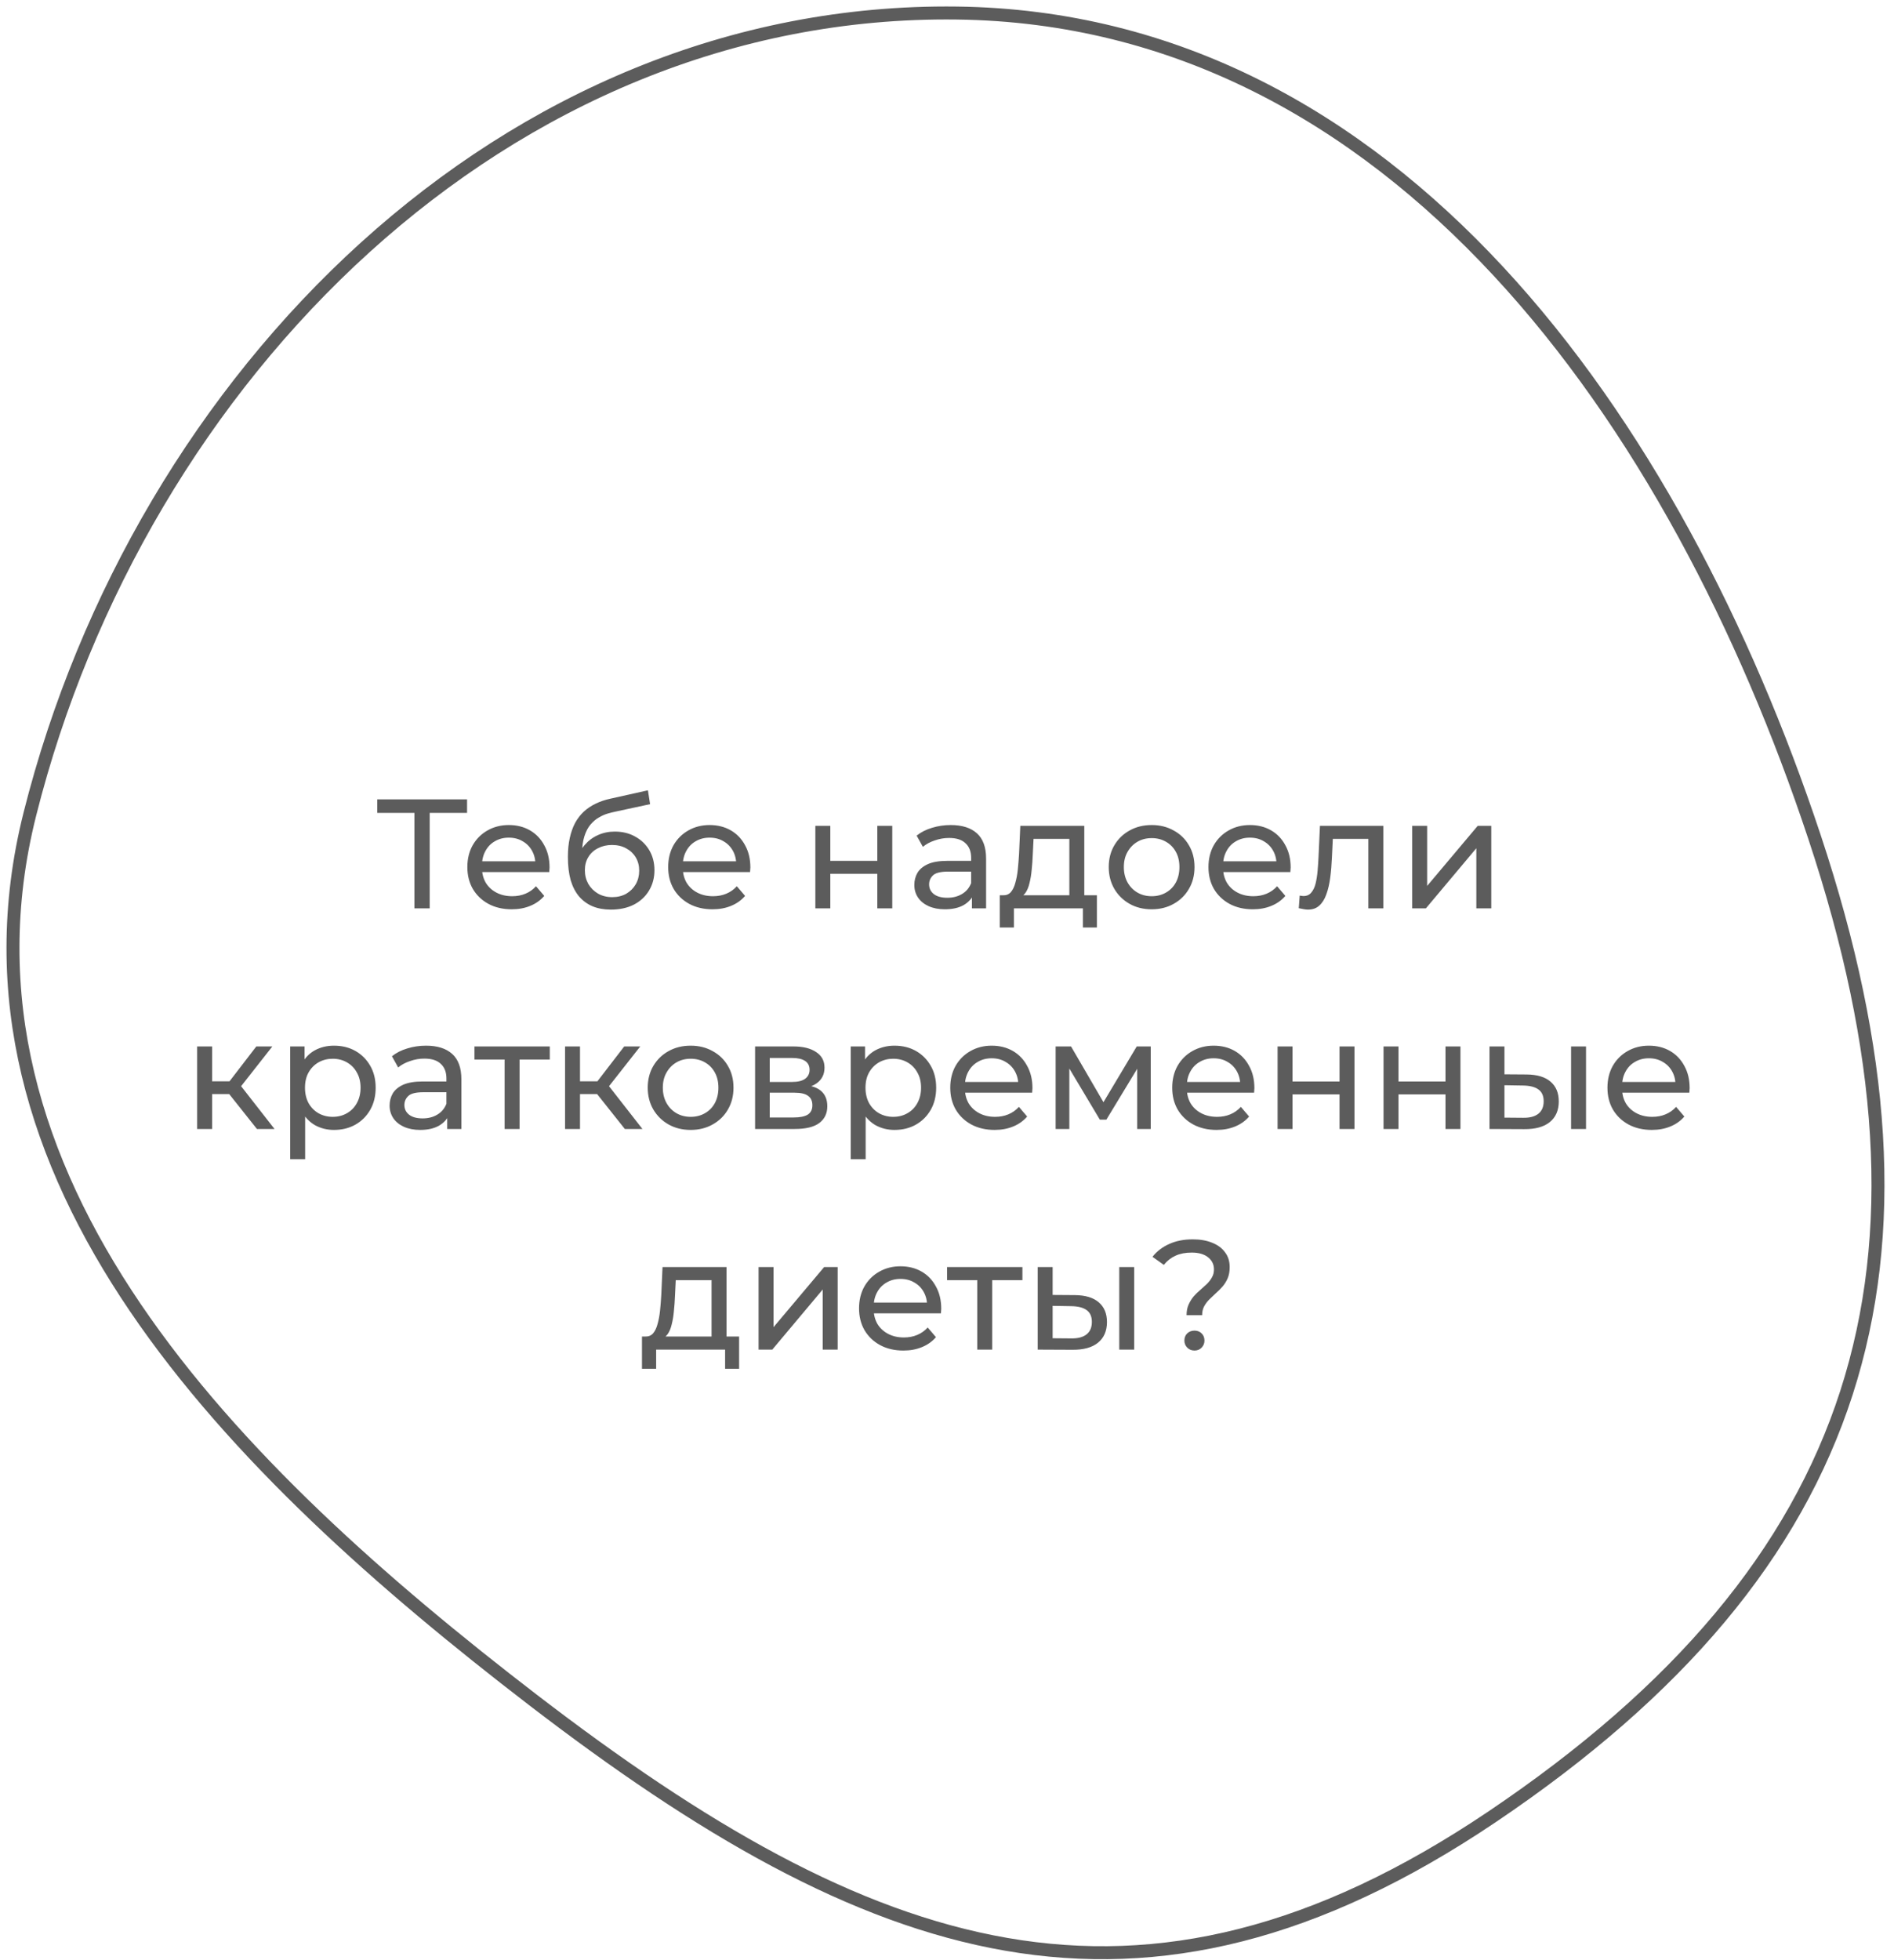 <?xml version="1.0" encoding="UTF-8"?> <svg xmlns="http://www.w3.org/2000/svg" width="146" height="151" viewBox="0 0 146 151" fill="none"><path fill-rule="evenodd" clip-rule="evenodd" d="M73.766 1.005C107.533 1.433 129.212 32.426 139.865 64.471C150.813 97.405 143.793 120.623 115 140C87.837 158.28 67.026 150.908 41.059 130.965C18.123 113.349 -4.756 90.774 2.302 62.728C10.795 28.981 38.969 0.564 73.766 1.005Z" stroke="#5C5C5C"></path><path d="M31.948 69.991V62.323L32.248 62.635H29.08V61.591H36.004V62.635H32.836L33.124 62.323V69.991H31.948ZM39.446 70.063C38.766 70.063 38.166 69.923 37.646 69.643C37.134 69.363 36.734 68.979 36.446 68.491C36.166 68.003 36.026 67.443 36.026 66.811C36.026 66.179 36.162 65.619 36.434 65.131C36.714 64.643 37.094 64.263 37.574 63.991C38.062 63.711 38.61 63.571 39.218 63.571C39.834 63.571 40.378 63.707 40.85 63.979C41.322 64.251 41.69 64.635 41.954 65.131C42.226 65.619 42.362 66.191 42.362 66.847C42.362 66.895 42.358 66.951 42.35 67.015C42.35 67.079 42.346 67.139 42.338 67.195H36.926V66.367H41.738L41.27 66.655C41.278 66.247 41.194 65.883 41.018 65.563C40.842 65.243 40.598 64.995 40.286 64.819C39.982 64.635 39.626 64.543 39.218 64.543C38.818 64.543 38.462 64.635 38.15 64.819C37.838 64.995 37.594 65.247 37.418 65.575C37.242 65.895 37.154 66.263 37.154 66.679V66.871C37.154 67.295 37.25 67.675 37.442 68.011C37.642 68.339 37.918 68.595 38.27 68.779C38.622 68.963 39.026 69.055 39.482 69.055C39.858 69.055 40.198 68.991 40.502 68.863C40.814 68.735 41.086 68.543 41.318 68.287L41.954 69.031C41.666 69.367 41.306 69.623 40.874 69.799C40.45 69.975 39.974 70.063 39.446 70.063ZM47.089 70.087C46.561 70.087 46.093 70.003 45.685 69.835C45.285 69.667 44.941 69.419 44.653 69.091C44.365 68.755 44.145 68.335 43.993 67.831C43.849 67.319 43.777 66.719 43.777 66.031C43.777 65.487 43.825 64.999 43.921 64.567C44.017 64.135 44.153 63.751 44.329 63.415C44.513 63.079 44.737 62.787 45.001 62.539C45.273 62.291 45.577 62.087 45.913 61.927C46.257 61.759 46.633 61.631 47.041 61.543L49.945 60.895L50.113 61.963L47.437 62.539C47.277 62.571 47.085 62.619 46.861 62.683C46.637 62.747 46.409 62.847 46.177 62.983C45.945 63.111 45.729 63.291 45.529 63.523C45.329 63.755 45.169 64.059 45.049 64.435C44.929 64.803 44.869 65.259 44.869 65.803C44.869 65.955 44.873 66.071 44.881 66.151C44.889 66.231 44.897 66.311 44.905 66.391C44.921 66.471 44.933 66.591 44.941 66.751L44.461 66.259C44.589 65.819 44.793 65.435 45.073 65.107C45.353 64.779 45.689 64.527 46.081 64.351C46.481 64.167 46.917 64.075 47.389 64.075C47.981 64.075 48.505 64.203 48.961 64.459C49.425 64.715 49.789 65.067 50.053 65.515C50.317 65.963 50.449 66.475 50.449 67.051C50.449 67.635 50.309 68.159 50.029 68.623C49.757 69.079 49.369 69.439 48.865 69.703C48.361 69.959 47.769 70.087 47.089 70.087ZM47.197 69.127C47.605 69.127 47.965 69.039 48.277 68.863C48.589 68.679 48.833 68.435 49.009 68.131C49.185 67.819 49.273 67.471 49.273 67.087C49.273 66.703 49.185 66.363 49.009 66.067C48.833 65.771 48.589 65.539 48.277 65.371C47.965 65.195 47.597 65.107 47.173 65.107C46.773 65.107 46.413 65.191 46.093 65.359C45.773 65.519 45.525 65.747 45.349 66.043C45.173 66.331 45.085 66.667 45.085 67.051C45.085 67.435 45.173 67.787 45.349 68.107C45.533 68.419 45.781 68.667 46.093 68.851C46.413 69.035 46.781 69.127 47.197 69.127ZM54.927 70.063C54.247 70.063 53.647 69.923 53.127 69.643C52.615 69.363 52.215 68.979 51.927 68.491C51.647 68.003 51.507 67.443 51.507 66.811C51.507 66.179 51.643 65.619 51.915 65.131C52.195 64.643 52.575 64.263 53.055 63.991C53.543 63.711 54.091 63.571 54.699 63.571C55.315 63.571 55.859 63.707 56.331 63.979C56.803 64.251 57.171 64.635 57.435 65.131C57.707 65.619 57.843 66.191 57.843 66.847C57.843 66.895 57.839 66.951 57.831 67.015C57.831 67.079 57.827 67.139 57.819 67.195H52.407V66.367H57.219L56.751 66.655C56.759 66.247 56.675 65.883 56.499 65.563C56.323 65.243 56.079 64.995 55.767 64.819C55.463 64.635 55.107 64.543 54.699 64.543C54.299 64.543 53.943 64.635 53.631 64.819C53.319 64.995 53.075 65.247 52.899 65.575C52.723 65.895 52.635 66.263 52.635 66.679V66.871C52.635 67.295 52.731 67.675 52.923 68.011C53.123 68.339 53.399 68.595 53.751 68.779C54.103 68.963 54.507 69.055 54.963 69.055C55.339 69.055 55.679 68.991 55.983 68.863C56.295 68.735 56.567 68.543 56.799 68.287L57.435 69.031C57.147 69.367 56.787 69.623 56.355 69.799C55.931 69.975 55.455 70.063 54.927 70.063ZM62.852 69.991V63.631H64.004V66.331H67.629V63.631H68.781V69.991H67.629V67.327H64.004V69.991H62.852ZM74.921 69.991V68.647L74.861 68.395V66.103C74.861 65.615 74.716 65.239 74.428 64.975C74.148 64.703 73.725 64.567 73.156 64.567C72.781 64.567 72.412 64.631 72.052 64.759C71.692 64.879 71.388 65.043 71.141 65.251L70.66 64.387C70.989 64.123 71.38 63.923 71.837 63.787C72.3 63.643 72.784 63.571 73.288 63.571C74.16 63.571 74.832 63.783 75.305 64.207C75.776 64.631 76.013 65.279 76.013 66.151V69.991H74.921ZM72.832 70.063C72.361 70.063 71.945 69.983 71.585 69.823C71.233 69.663 70.96 69.443 70.769 69.163C70.576 68.875 70.481 68.551 70.481 68.191C70.481 67.847 70.561 67.535 70.721 67.255C70.888 66.975 71.156 66.751 71.525 66.583C71.9 66.415 72.404 66.331 73.037 66.331H75.052V67.159H73.085C72.508 67.159 72.121 67.255 71.921 67.447C71.721 67.639 71.621 67.871 71.621 68.143C71.621 68.455 71.745 68.707 71.993 68.899C72.24 69.083 72.585 69.175 73.025 69.175C73.457 69.175 73.832 69.079 74.153 68.887C74.481 68.695 74.716 68.415 74.861 68.047L75.088 68.839C74.936 69.215 74.668 69.515 74.284 69.739C73.9 69.955 73.416 70.063 72.832 70.063ZM82.431 69.451V64.639H79.671L79.611 65.863C79.595 66.263 79.567 66.651 79.527 67.027C79.495 67.395 79.439 67.735 79.359 68.047C79.287 68.359 79.179 68.615 79.035 68.815C78.891 69.015 78.699 69.139 78.459 69.187L77.319 68.983C77.567 68.991 77.767 68.911 77.919 68.743C78.071 68.567 78.187 68.327 78.267 68.023C78.355 67.719 78.419 67.375 78.459 66.991C78.499 66.599 78.531 66.195 78.555 65.779L78.651 63.631H83.583V69.451H82.431ZM77.067 71.467V68.983H84.555V71.467H83.475V69.991H78.159V71.467H77.067ZM88.78 70.063C88.14 70.063 87.572 69.923 87.076 69.643C86.58 69.363 86.188 68.979 85.9 68.491C85.612 67.995 85.468 67.435 85.468 66.811C85.468 66.179 85.612 65.619 85.9 65.131C86.188 64.643 86.58 64.263 87.076 63.991C87.572 63.711 88.14 63.571 88.78 63.571C89.412 63.571 89.976 63.711 90.472 63.991C90.976 64.263 91.368 64.643 91.648 65.131C91.936 65.611 92.08 66.171 92.08 66.811C92.08 67.443 91.936 68.003 91.648 68.491C91.368 68.979 90.976 69.363 90.472 69.643C89.976 69.923 89.412 70.063 88.78 70.063ZM88.78 69.055C89.188 69.055 89.552 68.963 89.872 68.779C90.2 68.595 90.456 68.335 90.64 67.999C90.824 67.655 90.916 67.259 90.916 66.811C90.916 66.355 90.824 65.963 90.64 65.635C90.456 65.299 90.2 65.039 89.872 64.855C89.552 64.671 89.188 64.579 88.78 64.579C88.372 64.579 88.008 64.671 87.688 64.855C87.368 65.039 87.112 65.299 86.92 65.635C86.728 65.963 86.632 66.355 86.632 66.811C86.632 67.259 86.728 67.655 86.92 67.999C87.112 68.335 87.368 68.595 87.688 68.779C88.008 68.963 88.372 69.055 88.78 69.055ZM96.575 70.063C95.895 70.063 95.295 69.923 94.775 69.643C94.263 69.363 93.863 68.979 93.575 68.491C93.295 68.003 93.155 67.443 93.155 66.811C93.155 66.179 93.291 65.619 93.563 65.131C93.843 64.643 94.223 64.263 94.703 63.991C95.191 63.711 95.739 63.571 96.347 63.571C96.963 63.571 97.507 63.707 97.979 63.979C98.451 64.251 98.819 64.635 99.083 65.131C99.355 65.619 99.491 66.191 99.491 66.847C99.491 66.895 99.487 66.951 99.479 67.015C99.479 67.079 99.475 67.139 99.467 67.195H94.055V66.367H98.867L98.399 66.655C98.407 66.247 98.323 65.883 98.147 65.563C97.971 65.243 97.727 64.995 97.415 64.819C97.111 64.635 96.755 64.543 96.347 64.543C95.947 64.543 95.591 64.635 95.279 64.819C94.967 64.995 94.723 65.247 94.547 65.575C94.371 65.895 94.283 66.263 94.283 66.679V66.871C94.283 67.295 94.379 67.675 94.571 68.011C94.771 68.339 95.047 68.595 95.399 68.779C95.751 68.963 96.155 69.055 96.611 69.055C96.987 69.055 97.327 68.991 97.631 68.863C97.943 68.735 98.215 68.543 98.447 68.287L99.083 69.031C98.795 69.367 98.435 69.623 98.003 69.799C97.579 69.975 97.103 70.063 96.575 70.063ZM100.117 69.979L100.189 69.007C100.245 69.015 100.297 69.023 100.345 69.031C100.393 69.039 100.437 69.043 100.477 69.043C100.733 69.043 100.933 68.955 101.077 68.779C101.229 68.603 101.341 68.371 101.413 68.083C101.485 67.787 101.537 67.455 101.569 67.087C101.601 66.719 101.625 66.351 101.641 65.983L101.749 63.631H106.633V69.991H105.481V64.303L105.757 64.639H102.493L102.757 64.291L102.673 66.055C102.649 66.615 102.605 67.139 102.541 67.627C102.477 68.115 102.377 68.543 102.241 68.911C102.113 69.279 101.933 69.567 101.701 69.775C101.477 69.983 101.185 70.087 100.825 70.087C100.721 70.087 100.609 70.075 100.489 70.051C100.377 70.035 100.253 70.011 100.117 69.979ZM108.86 69.991V63.631H110.012V68.263L113.912 63.631H114.956V69.991H113.804V65.359L109.916 69.991H108.86ZM19.806 86.991L17.346 83.895L18.294 83.319L21.162 86.991H19.806ZM15.198 86.991V80.631H16.35V86.991H15.198ZM16.002 84.303V83.319H18.102V84.303H16.002ZM18.39 83.943L17.322 83.799L19.758 80.631H20.994L18.39 83.943ZM25.742 87.063C25.214 87.063 24.73 86.943 24.29 86.703C23.858 86.455 23.51 86.091 23.246 85.611C22.99 85.131 22.862 84.531 22.862 83.811C22.862 83.091 22.986 82.491 23.234 82.011C23.49 81.531 23.834 81.171 24.266 80.931C24.706 80.691 25.198 80.571 25.742 80.571C26.366 80.571 26.918 80.707 27.398 80.979C27.878 81.251 28.258 81.631 28.538 82.119C28.818 82.599 28.958 83.163 28.958 83.811C28.958 84.459 28.818 85.027 28.538 85.515C28.258 86.003 27.878 86.383 27.398 86.655C26.918 86.927 26.366 87.063 25.742 87.063ZM22.37 89.319V80.631H23.474V82.347L23.402 83.823L23.522 85.299V89.319H22.37ZM25.646 86.055C26.054 86.055 26.418 85.963 26.738 85.779C27.066 85.595 27.322 85.335 27.506 84.999C27.698 84.655 27.794 84.259 27.794 83.811C27.794 83.355 27.698 82.963 27.506 82.635C27.322 82.299 27.066 82.039 26.738 81.855C26.418 81.671 26.054 81.579 25.646 81.579C25.246 81.579 24.882 81.671 24.554 81.855C24.234 82.039 23.978 82.299 23.786 82.635C23.602 82.963 23.51 83.355 23.51 83.811C23.51 84.259 23.602 84.655 23.786 84.999C23.978 85.335 24.234 85.595 24.554 85.779C24.882 85.963 25.246 86.055 25.646 86.055ZM34.473 86.991V85.647L34.413 85.395V83.103C34.413 82.615 34.269 82.239 33.981 81.975C33.701 81.703 33.277 81.567 32.709 81.567C32.333 81.567 31.965 81.631 31.605 81.759C31.245 81.879 30.941 82.043 30.693 82.251L30.213 81.387C30.541 81.123 30.933 80.923 31.389 80.787C31.853 80.643 32.337 80.571 32.841 80.571C33.713 80.571 34.385 80.783 34.857 81.207C35.329 81.631 35.565 82.279 35.565 83.151V86.991H34.473ZM32.385 87.063C31.913 87.063 31.497 86.983 31.137 86.823C30.785 86.663 30.513 86.443 30.321 86.163C30.129 85.875 30.033 85.551 30.033 85.191C30.033 84.847 30.113 84.535 30.273 84.255C30.441 83.975 30.709 83.751 31.077 83.583C31.453 83.415 31.957 83.331 32.589 83.331H34.605V84.159H32.637C32.061 84.159 31.673 84.255 31.473 84.447C31.273 84.639 31.173 84.871 31.173 85.143C31.173 85.455 31.297 85.707 31.545 85.899C31.793 86.083 32.137 86.175 32.577 86.175C33.009 86.175 33.385 86.079 33.705 85.887C34.033 85.695 34.269 85.415 34.413 85.047L34.641 85.839C34.489 86.215 34.221 86.515 33.837 86.739C33.453 86.955 32.969 87.063 32.385 87.063ZM38.9 86.991V81.339L39.188 81.639H36.572V80.631H42.38V81.639H39.776L40.052 81.339V86.991H38.9ZM48.166 86.991L45.706 83.895L46.654 83.319L49.522 86.991H48.166ZM43.558 86.991V80.631H44.71V86.991H43.558ZM44.362 84.303V83.319H46.462V84.303H44.362ZM46.75 83.943L45.682 83.799L48.118 80.631H49.354L46.75 83.943ZM53.242 87.063C52.602 87.063 52.035 86.923 51.538 86.643C51.042 86.363 50.651 85.979 50.362 85.491C50.075 84.995 49.931 84.435 49.931 83.811C49.931 83.179 50.075 82.619 50.362 82.131C50.651 81.643 51.042 81.263 51.538 80.991C52.035 80.711 52.602 80.571 53.242 80.571C53.874 80.571 54.438 80.711 54.934 80.991C55.438 81.263 55.831 81.643 56.111 82.131C56.398 82.611 56.542 83.171 56.542 83.811C56.542 84.443 56.398 85.003 56.111 85.491C55.831 85.979 55.438 86.363 54.934 86.643C54.438 86.923 53.874 87.063 53.242 87.063ZM53.242 86.055C53.651 86.055 54.014 85.963 54.334 85.779C54.663 85.595 54.919 85.335 55.102 84.999C55.286 84.655 55.379 84.259 55.379 83.811C55.379 83.355 55.286 82.963 55.102 82.635C54.919 82.299 54.663 82.039 54.334 81.855C54.014 81.671 53.651 81.579 53.242 81.579C52.834 81.579 52.471 81.671 52.151 81.855C51.831 82.039 51.575 82.299 51.383 82.635C51.191 82.963 51.094 83.355 51.094 83.811C51.094 84.259 51.191 84.655 51.383 84.999C51.575 85.335 51.831 85.595 52.151 85.779C52.471 85.963 52.834 86.055 53.242 86.055ZM58.206 86.991V80.631H61.158C61.902 80.631 62.486 80.775 62.91 81.063C63.342 81.343 63.558 81.743 63.558 82.263C63.558 82.783 63.354 83.187 62.946 83.475C62.546 83.755 62.014 83.895 61.35 83.895L61.53 83.583C62.29 83.583 62.854 83.723 63.222 84.003C63.59 84.283 63.774 84.695 63.774 85.239C63.774 85.791 63.566 86.223 63.15 86.535C62.742 86.839 62.114 86.991 61.266 86.991H58.206ZM59.334 86.103H61.182C61.662 86.103 62.022 86.031 62.262 85.887C62.502 85.735 62.622 85.495 62.622 85.167C62.622 84.831 62.51 84.587 62.286 84.435C62.07 84.275 61.726 84.195 61.254 84.195H59.334V86.103ZM59.334 83.367H61.062C61.502 83.367 61.834 83.287 62.058 83.127C62.29 82.959 62.406 82.727 62.406 82.431C62.406 82.127 62.29 81.899 62.058 81.747C61.834 81.595 61.502 81.519 61.062 81.519H59.334V83.367ZM68.949 87.063C68.421 87.063 67.937 86.943 67.497 86.703C67.065 86.455 66.717 86.091 66.453 85.611C66.197 85.131 66.069 84.531 66.069 83.811C66.069 83.091 66.193 82.491 66.441 82.011C66.697 81.531 67.041 81.171 67.473 80.931C67.913 80.691 68.405 80.571 68.949 80.571C69.573 80.571 70.125 80.707 70.605 80.979C71.085 81.251 71.465 81.631 71.745 82.119C72.025 82.599 72.165 83.163 72.165 83.811C72.165 84.459 72.025 85.027 71.745 85.515C71.465 86.003 71.085 86.383 70.605 86.655C70.125 86.927 69.573 87.063 68.949 87.063ZM65.577 89.319V80.631H66.681V82.347L66.609 83.823L66.729 85.299V89.319H65.577ZM68.853 86.055C69.261 86.055 69.625 85.963 69.945 85.779C70.273 85.595 70.529 85.335 70.713 84.999C70.905 84.655 71.001 84.259 71.001 83.811C71.001 83.355 70.905 82.963 70.713 82.635C70.529 82.299 70.273 82.039 69.945 81.855C69.625 81.671 69.261 81.579 68.853 81.579C68.453 81.579 68.089 81.671 67.761 81.855C67.441 82.039 67.185 82.299 66.993 82.635C66.809 82.963 66.717 83.355 66.717 83.811C66.717 84.259 66.809 84.655 66.993 84.999C67.185 85.335 67.441 85.595 67.761 85.779C68.089 85.963 68.453 86.055 68.853 86.055ZM76.671 87.063C75.991 87.063 75.391 86.923 74.871 86.643C74.359 86.363 73.959 85.979 73.671 85.491C73.391 85.003 73.251 84.443 73.251 83.811C73.251 83.179 73.387 82.619 73.659 82.131C73.939 81.643 74.319 81.263 74.799 80.991C75.287 80.711 75.835 80.571 76.443 80.571C77.059 80.571 77.603 80.707 78.075 80.979C78.547 81.251 78.915 81.635 79.179 82.131C79.451 82.619 79.587 83.191 79.587 83.847C79.587 83.895 79.583 83.951 79.575 84.015C79.575 84.079 79.571 84.139 79.563 84.195H74.151V83.367H78.963L78.495 83.655C78.503 83.247 78.419 82.883 78.243 82.563C78.067 82.243 77.823 81.995 77.511 81.819C77.207 81.635 76.851 81.543 76.443 81.543C76.043 81.543 75.687 81.635 75.375 81.819C75.063 81.995 74.819 82.247 74.643 82.575C74.467 82.895 74.379 83.263 74.379 83.679V83.871C74.379 84.295 74.475 84.675 74.667 85.011C74.867 85.339 75.143 85.595 75.495 85.779C75.847 85.963 76.251 86.055 76.707 86.055C77.083 86.055 77.423 85.991 77.727 85.863C78.039 85.735 78.311 85.543 78.543 85.287L79.179 86.031C78.891 86.367 78.531 86.623 78.099 86.799C77.675 86.975 77.199 87.063 76.671 87.063ZM81.374 86.991V80.631H82.562L85.298 85.335H84.818L87.626 80.631H88.706V86.991H87.662V81.927L87.854 82.035L85.286 86.271H84.782L82.202 81.951L82.43 81.903V86.991H81.374ZM93.78 87.063C93.1 87.063 92.5 86.923 91.98 86.643C91.468 86.363 91.068 85.979 90.78 85.491C90.5 85.003 90.36 84.443 90.36 83.811C90.36 83.179 90.496 82.619 90.768 82.131C91.048 81.643 91.428 81.263 91.908 80.991C92.396 80.711 92.944 80.571 93.552 80.571C94.168 80.571 94.712 80.707 95.184 80.979C95.656 81.251 96.024 81.635 96.288 82.131C96.56 82.619 96.696 83.191 96.696 83.847C96.696 83.895 96.692 83.951 96.684 84.015C96.684 84.079 96.68 84.139 96.672 84.195H91.26V83.367H96.072L95.604 83.655C95.612 83.247 95.528 82.883 95.352 82.563C95.176 82.243 94.932 81.995 94.62 81.819C94.316 81.635 93.96 81.543 93.552 81.543C93.152 81.543 92.796 81.635 92.484 81.819C92.172 81.995 91.928 82.247 91.752 82.575C91.576 82.895 91.488 83.263 91.488 83.679V83.871C91.488 84.295 91.584 84.675 91.776 85.011C91.976 85.339 92.252 85.595 92.604 85.779C92.956 85.963 93.36 86.055 93.816 86.055C94.192 86.055 94.532 85.991 94.836 85.863C95.148 85.735 95.42 85.543 95.652 85.287L96.288 86.031C96 86.367 95.64 86.623 95.208 86.799C94.784 86.975 94.308 87.063 93.78 87.063ZM98.483 86.991V80.631H99.635V83.331H103.259V80.631H104.411V86.991H103.259V84.327H99.635V86.991H98.483ZM106.651 86.991V80.631H107.803V83.331H111.427V80.631H112.579V86.991H111.427V84.327H107.803V86.991H106.651ZM121.107 86.991V80.631H122.259V86.991H121.107ZM117.687 82.791C118.495 82.799 119.107 82.983 119.523 83.343C119.947 83.703 120.159 84.211 120.159 84.867C120.159 85.555 119.927 86.087 119.463 86.463C119.007 86.831 118.351 87.011 117.495 87.003L114.819 86.991V80.631H115.971V82.779L117.687 82.791ZM117.411 86.127C117.923 86.135 118.315 86.031 118.587 85.815C118.859 85.599 118.995 85.279 118.995 84.855C118.995 84.439 118.859 84.135 118.587 83.943C118.323 83.751 117.931 83.651 117.411 83.643L115.971 83.619V86.115L117.411 86.127ZM127.331 87.063C126.651 87.063 126.051 86.923 125.531 86.643C125.019 86.363 124.619 85.979 124.331 85.491C124.051 85.003 123.911 84.443 123.911 83.811C123.911 83.179 124.047 82.619 124.319 82.131C124.599 81.643 124.979 81.263 125.459 80.991C125.947 80.711 126.495 80.571 127.103 80.571C127.719 80.571 128.263 80.707 128.735 80.979C129.207 81.251 129.575 81.635 129.839 82.131C130.111 82.619 130.247 83.191 130.247 83.847C130.247 83.895 130.243 83.951 130.235 84.015C130.235 84.079 130.231 84.139 130.223 84.195H124.811V83.367H129.623L129.155 83.655C129.163 83.247 129.079 82.883 128.903 82.563C128.727 82.243 128.483 81.995 128.171 81.819C127.867 81.635 127.511 81.543 127.103 81.543C126.703 81.543 126.347 81.635 126.035 81.819C125.723 81.995 125.479 82.247 125.303 82.575C125.127 82.895 125.039 83.263 125.039 83.679V83.871C125.039 84.295 125.135 84.675 125.327 85.011C125.527 85.339 125.803 85.595 126.155 85.779C126.507 85.963 126.911 86.055 127.367 86.055C127.743 86.055 128.083 85.991 128.387 85.863C128.699 85.735 128.971 85.543 129.203 85.287L129.839 86.031C129.551 86.367 129.191 86.623 128.759 86.799C128.335 86.975 127.859 87.063 127.331 87.063ZM54.851 103.451V98.639H52.091L52.031 99.863C52.015 100.263 51.987 100.651 51.947 101.027C51.915 101.395 51.859 101.735 51.779 102.047C51.707 102.359 51.599 102.615 51.455 102.815C51.311 103.015 51.119 103.139 50.879 103.187L49.739 102.983C49.987 102.991 50.187 102.911 50.339 102.743C50.491 102.567 50.607 102.327 50.687 102.023C50.775 101.719 50.839 101.375 50.879 100.991C50.919 100.599 50.951 100.195 50.975 99.779L51.071 97.631H56.003V103.451H54.851ZM49.487 105.467V102.983H56.975V105.467H55.895V103.991H50.579V105.467H49.487ZM58.476 103.991V97.631H59.628V102.263L63.528 97.631H64.572V103.991H63.42V99.359L59.532 103.991H58.476ZM69.64 104.063C68.96 104.063 68.36 103.923 67.84 103.643C67.328 103.363 66.928 102.979 66.64 102.491C66.36 102.003 66.22 101.443 66.22 100.811C66.22 100.179 66.356 99.619 66.628 99.131C66.908 98.643 67.288 98.263 67.768 97.991C68.256 97.711 68.804 97.571 69.412 97.571C70.028 97.571 70.572 97.707 71.044 97.979C71.516 98.251 71.884 98.635 72.148 99.131C72.42 99.619 72.556 100.191 72.556 100.847C72.556 100.895 72.552 100.951 72.544 101.015C72.544 101.079 72.54 101.139 72.532 101.195H67.12V100.367H71.932L71.464 100.655C71.472 100.247 71.388 99.883 71.212 99.563C71.036 99.243 70.792 98.995 70.48 98.819C70.176 98.635 69.82 98.543 69.412 98.543C69.012 98.543 68.656 98.635 68.344 98.819C68.032 98.995 67.788 99.247 67.612 99.575C67.436 99.895 67.348 100.263 67.348 100.679V100.871C67.348 101.295 67.444 101.675 67.636 102.011C67.836 102.339 68.112 102.595 68.464 102.779C68.816 102.963 69.22 103.055 69.676 103.055C70.052 103.055 70.392 102.991 70.696 102.863C71.008 102.735 71.28 102.543 71.512 102.287L72.148 103.031C71.86 103.367 71.5 103.623 71.068 103.799C70.644 103.975 70.168 104.063 69.64 104.063ZM75.333 103.991V98.339L75.621 98.639H73.005V97.631H78.813V98.639H76.209L76.485 98.339V103.991H75.333ZM86.279 103.991V97.631H87.431V103.991H86.279ZM82.859 99.791C83.667 99.799 84.279 99.983 84.695 100.343C85.119 100.703 85.331 101.211 85.331 101.867C85.331 102.555 85.099 103.087 84.635 103.463C84.179 103.831 83.523 104.011 82.667 104.003L79.991 103.991V97.631H81.143V99.779L82.859 99.791ZM82.583 103.127C83.095 103.135 83.487 103.031 83.759 102.815C84.031 102.599 84.167 102.279 84.167 101.855C84.167 101.439 84.031 101.135 83.759 100.943C83.495 100.751 83.103 100.651 82.583 100.643L81.143 100.619V103.115L82.583 103.127ZM91.467 101.339C91.467 101.027 91.519 100.755 91.623 100.523C91.727 100.291 91.855 100.083 92.007 99.899C92.167 99.715 92.339 99.547 92.523 99.395C92.707 99.235 92.879 99.079 93.039 98.927C93.199 98.767 93.327 98.599 93.423 98.423C93.527 98.247 93.579 98.043 93.579 97.811C93.579 97.427 93.427 97.115 93.123 96.875C92.819 96.635 92.399 96.515 91.863 96.515C91.383 96.515 90.967 96.595 90.615 96.755C90.263 96.915 89.963 97.151 89.715 97.463L88.839 96.839C89.175 96.415 89.603 96.087 90.123 95.855C90.643 95.615 91.251 95.495 91.947 95.495C92.523 95.495 93.023 95.583 93.447 95.759C93.871 95.927 94.199 96.171 94.431 96.491C94.671 96.803 94.791 97.183 94.791 97.631C94.791 97.967 94.739 98.255 94.635 98.495C94.531 98.735 94.399 98.947 94.239 99.131C94.079 99.315 93.907 99.487 93.723 99.647C93.547 99.807 93.379 99.967 93.219 100.127C93.059 100.287 92.927 100.463 92.823 100.655C92.719 100.847 92.667 101.075 92.667 101.339H91.467ZM92.079 104.063C91.855 104.063 91.667 103.987 91.515 103.835C91.371 103.683 91.299 103.503 91.299 103.295C91.299 103.071 91.371 102.887 91.515 102.743C91.667 102.599 91.855 102.527 92.079 102.527C92.303 102.527 92.487 102.599 92.631 102.743C92.775 102.887 92.847 103.071 92.847 103.295C92.847 103.503 92.775 103.683 92.631 103.835C92.487 103.987 92.303 104.063 92.079 104.063Z" fill="#5C5C5C"></path></svg> 